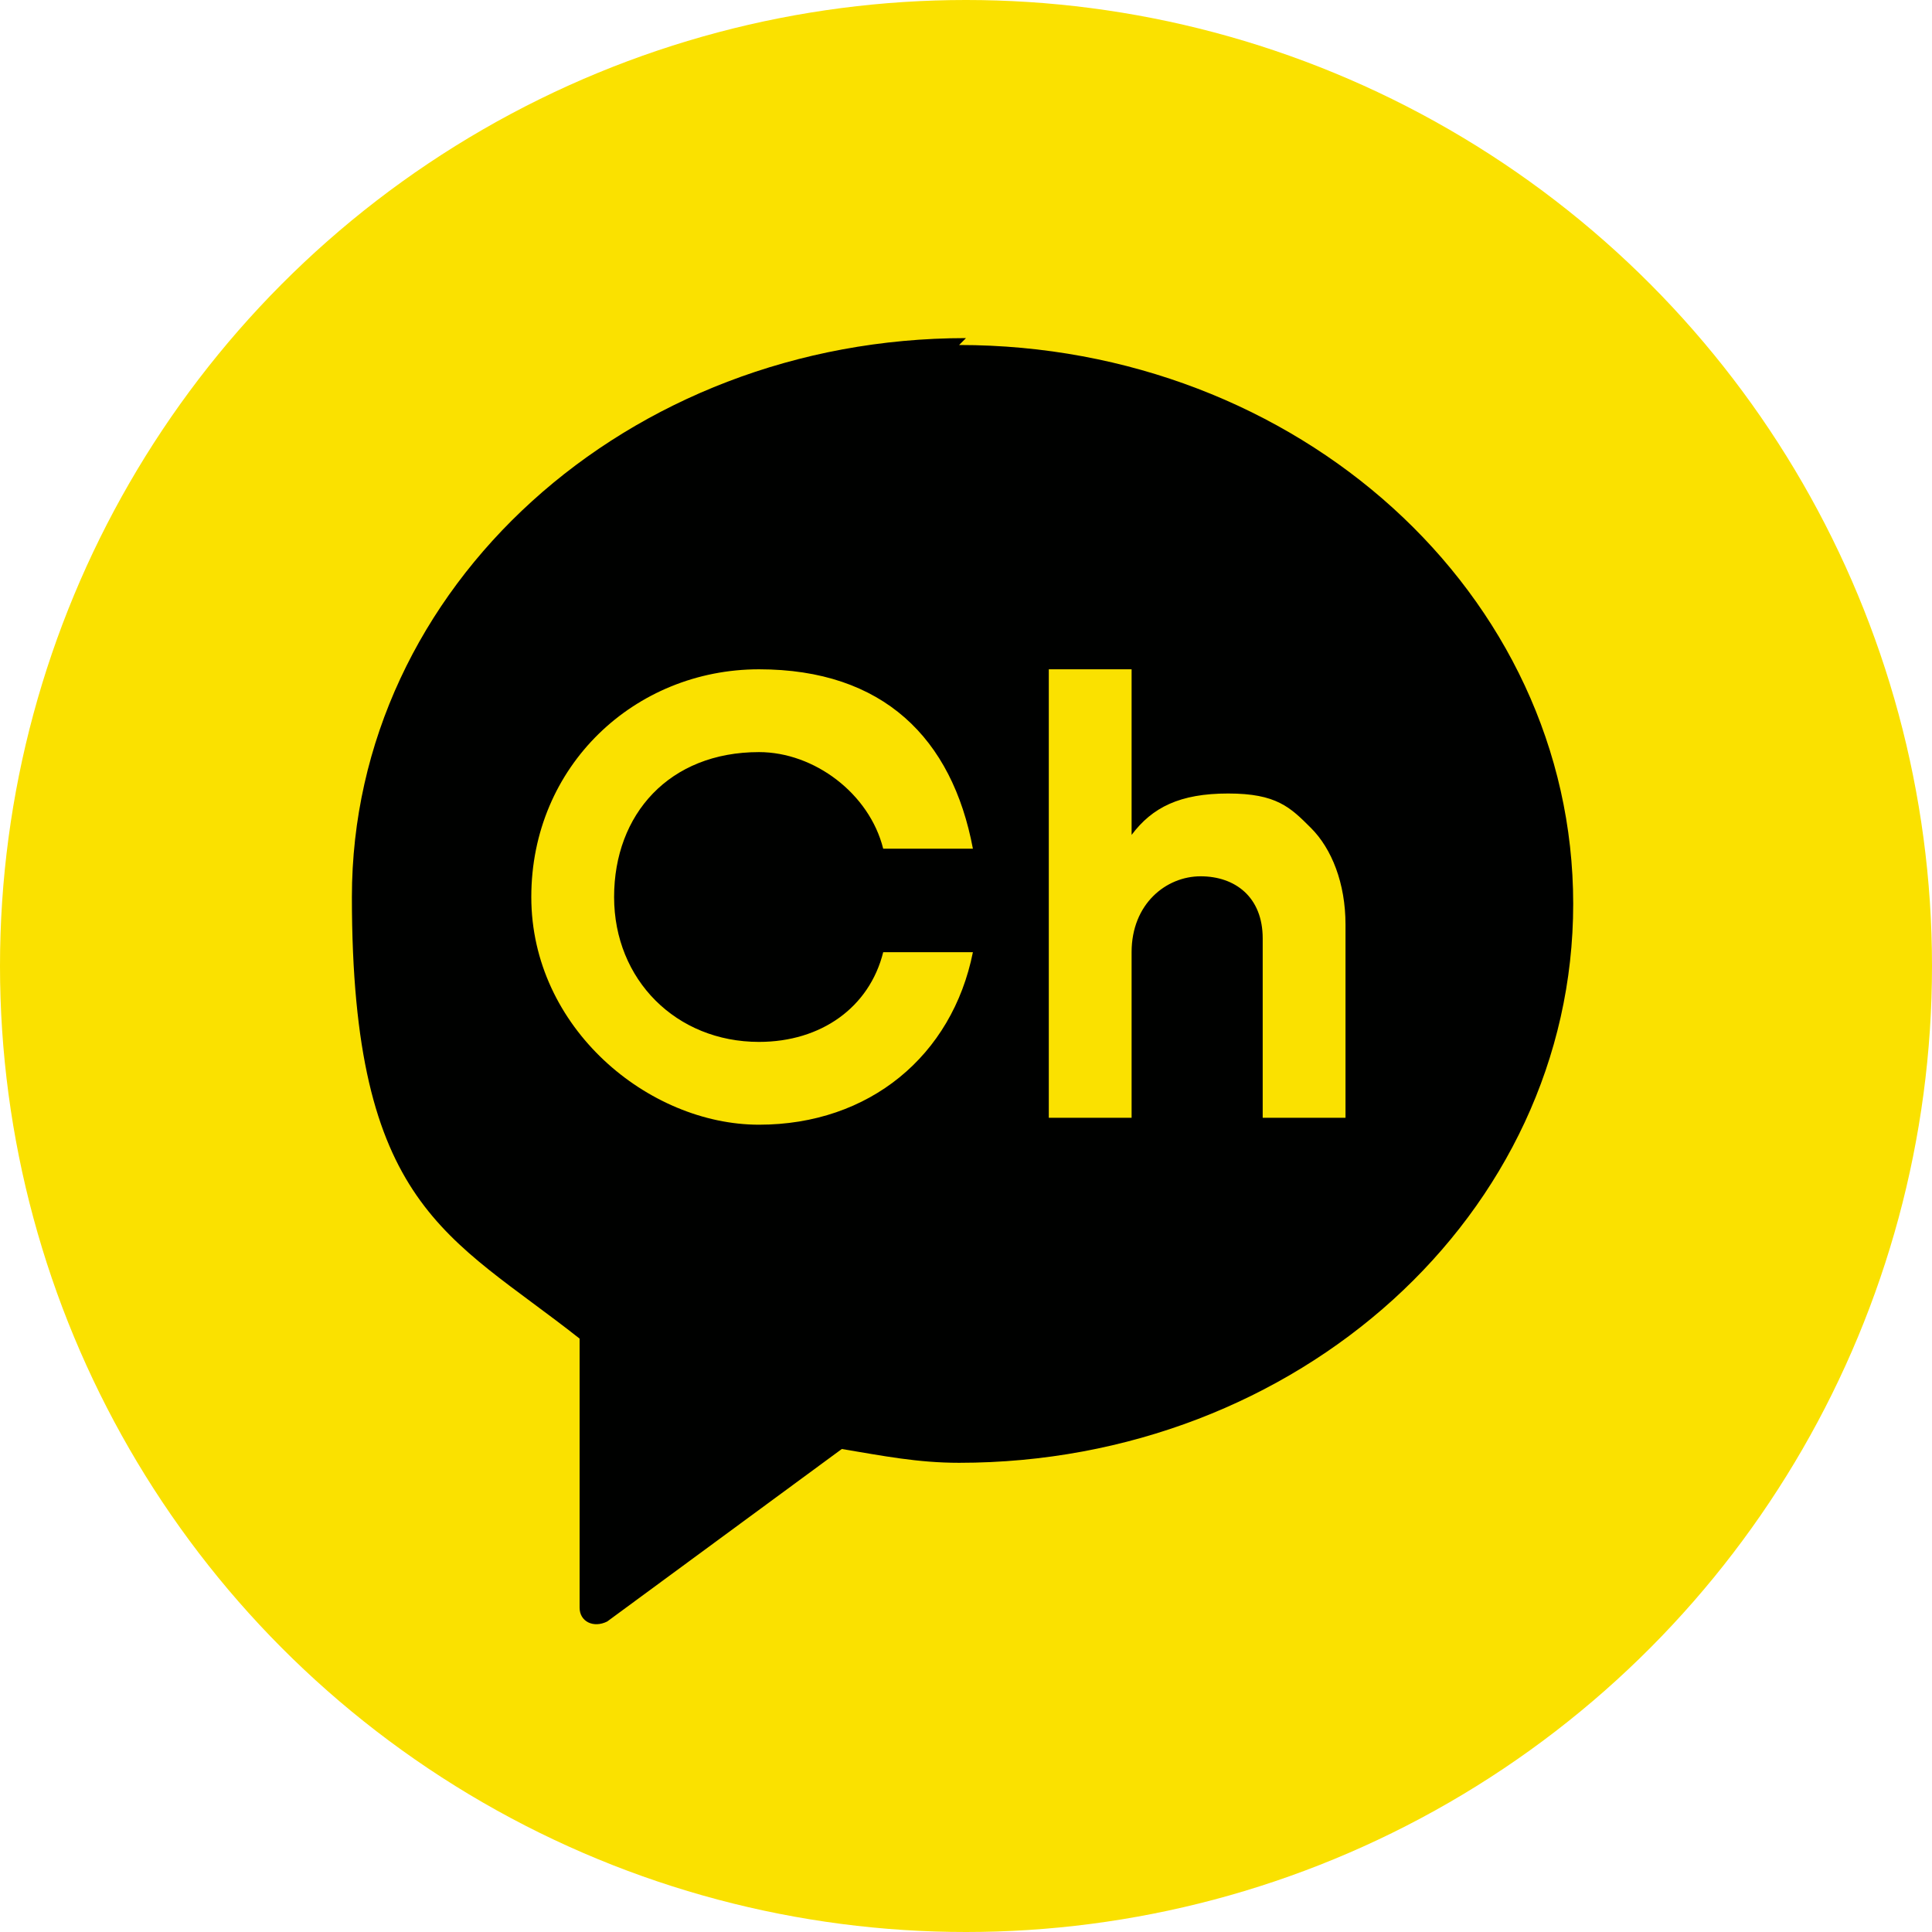 <?xml version="1.0" encoding="UTF-8"?>
<svg id="_레이어_1" data-name="레이어_1" xmlns="http://www.w3.org/2000/svg" width="28" height="28" version="1.1" viewBox="0 0 28 28">
  <!-- Generator: Adobe Illustrator 29.3.0, SVG Export Plug-In . SVG Version: 2.1.0 Build 146)  -->
  <defs>
    <style>
      .st0 {
        fill: #fae100;
      }

      .st1 {
        fill: #000100;
      }
    </style>
  </defs>
  <g id="_그룹_142" data-name="그룹_142">
    <circle id="Ellipse_900_copy_4" class="st0" cx="14" cy="14" r="14"/>
  </g>
  <path class="st1" d="M14,4.9c-4.9,0-8.9,3.6-8.9,8.1s1.4,4.9,3.3,6.4h0v3.9c0,.2.2.3.4.2l3.4-2.5h0c.6.1,1.1.2,1.7.2,4.9,0,8.9-3.6,8.9-8.1s-4-8.1-8.9-8.1M11,15.1c.9,0,1.6-.5,1.8-1.3h1.3c-.3,1.5-1.5,2.5-3.1,2.5s-3.3-1.4-3.3-3.3,1.5-3.3,3.3-3.3,2.8,1,3.1,2.6h-1.3c-.2-.8-1-1.4-1.8-1.4-1.3,0-2.1.9-2.1,2.1s.9,2.1,2.1,2.1M19.5,16.2h-1.2v-2.6c0-.6-.4-.9-.9-.9s-1,.4-1,1.1v2.4h-1.2v-6.5h1.2v2.4c.3-.4.7-.6,1.4-.6s.9.2,1.2.5c.3.3.5.8.5,1.4v2.8Z"/>
</svg>